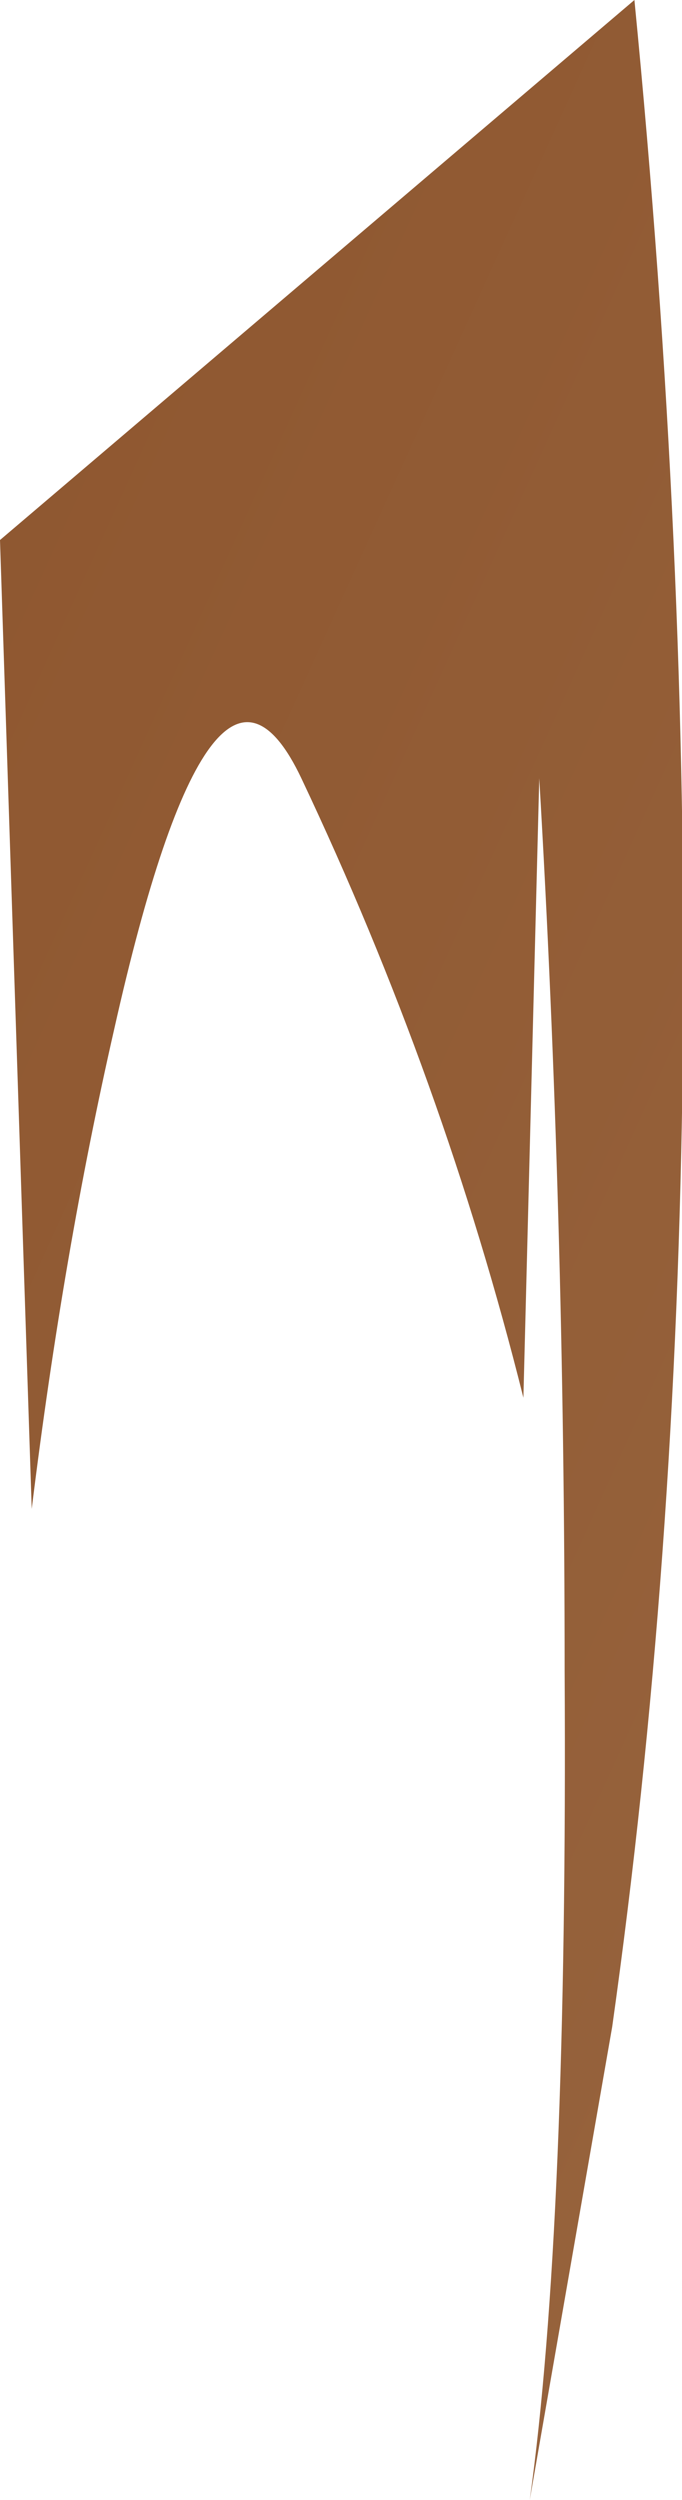 <?xml version="1.0" encoding="UTF-8" standalone="no"?>
<svg xmlns:xlink="http://www.w3.org/1999/xlink" height="39.35px" width="10.75px" xmlns="http://www.w3.org/2000/svg">
  <g transform="matrix(1.0, 0.0, 0.0, 1.0, 0.0, 0.0)">
    <path d="M0.0 8.5 L10.0 0.0 Q11.7 17.35 9.65 31.9 L8.35 39.35 Q8.95 35.05 8.9 26.3 8.9 19.05 8.5 12.25 L8.25 22.0 Q7.0 17.0 4.75 12.25 3.35 9.3 1.8 16.2 1.0 19.7 0.5 23.75 L0.0 8.5" fill="url(#gradient0)" fill-rule="evenodd" stroke="none"/>
  </g>
  <defs>
    <linearGradient gradientTransform="matrix(0.033, 0.015, 0.015, -0.033, 1.4, 18.2)" gradientUnits="userSpaceOnUse" id="gradient0" spreadMethod="pad" x1="-819.2" x2="819.2">
      <stop offset="0.0" stop-color="#874b23"/>
      <stop offset="1.0" stop-color="#9b6a44"/>
    </linearGradient>
  </defs>
</svg>
